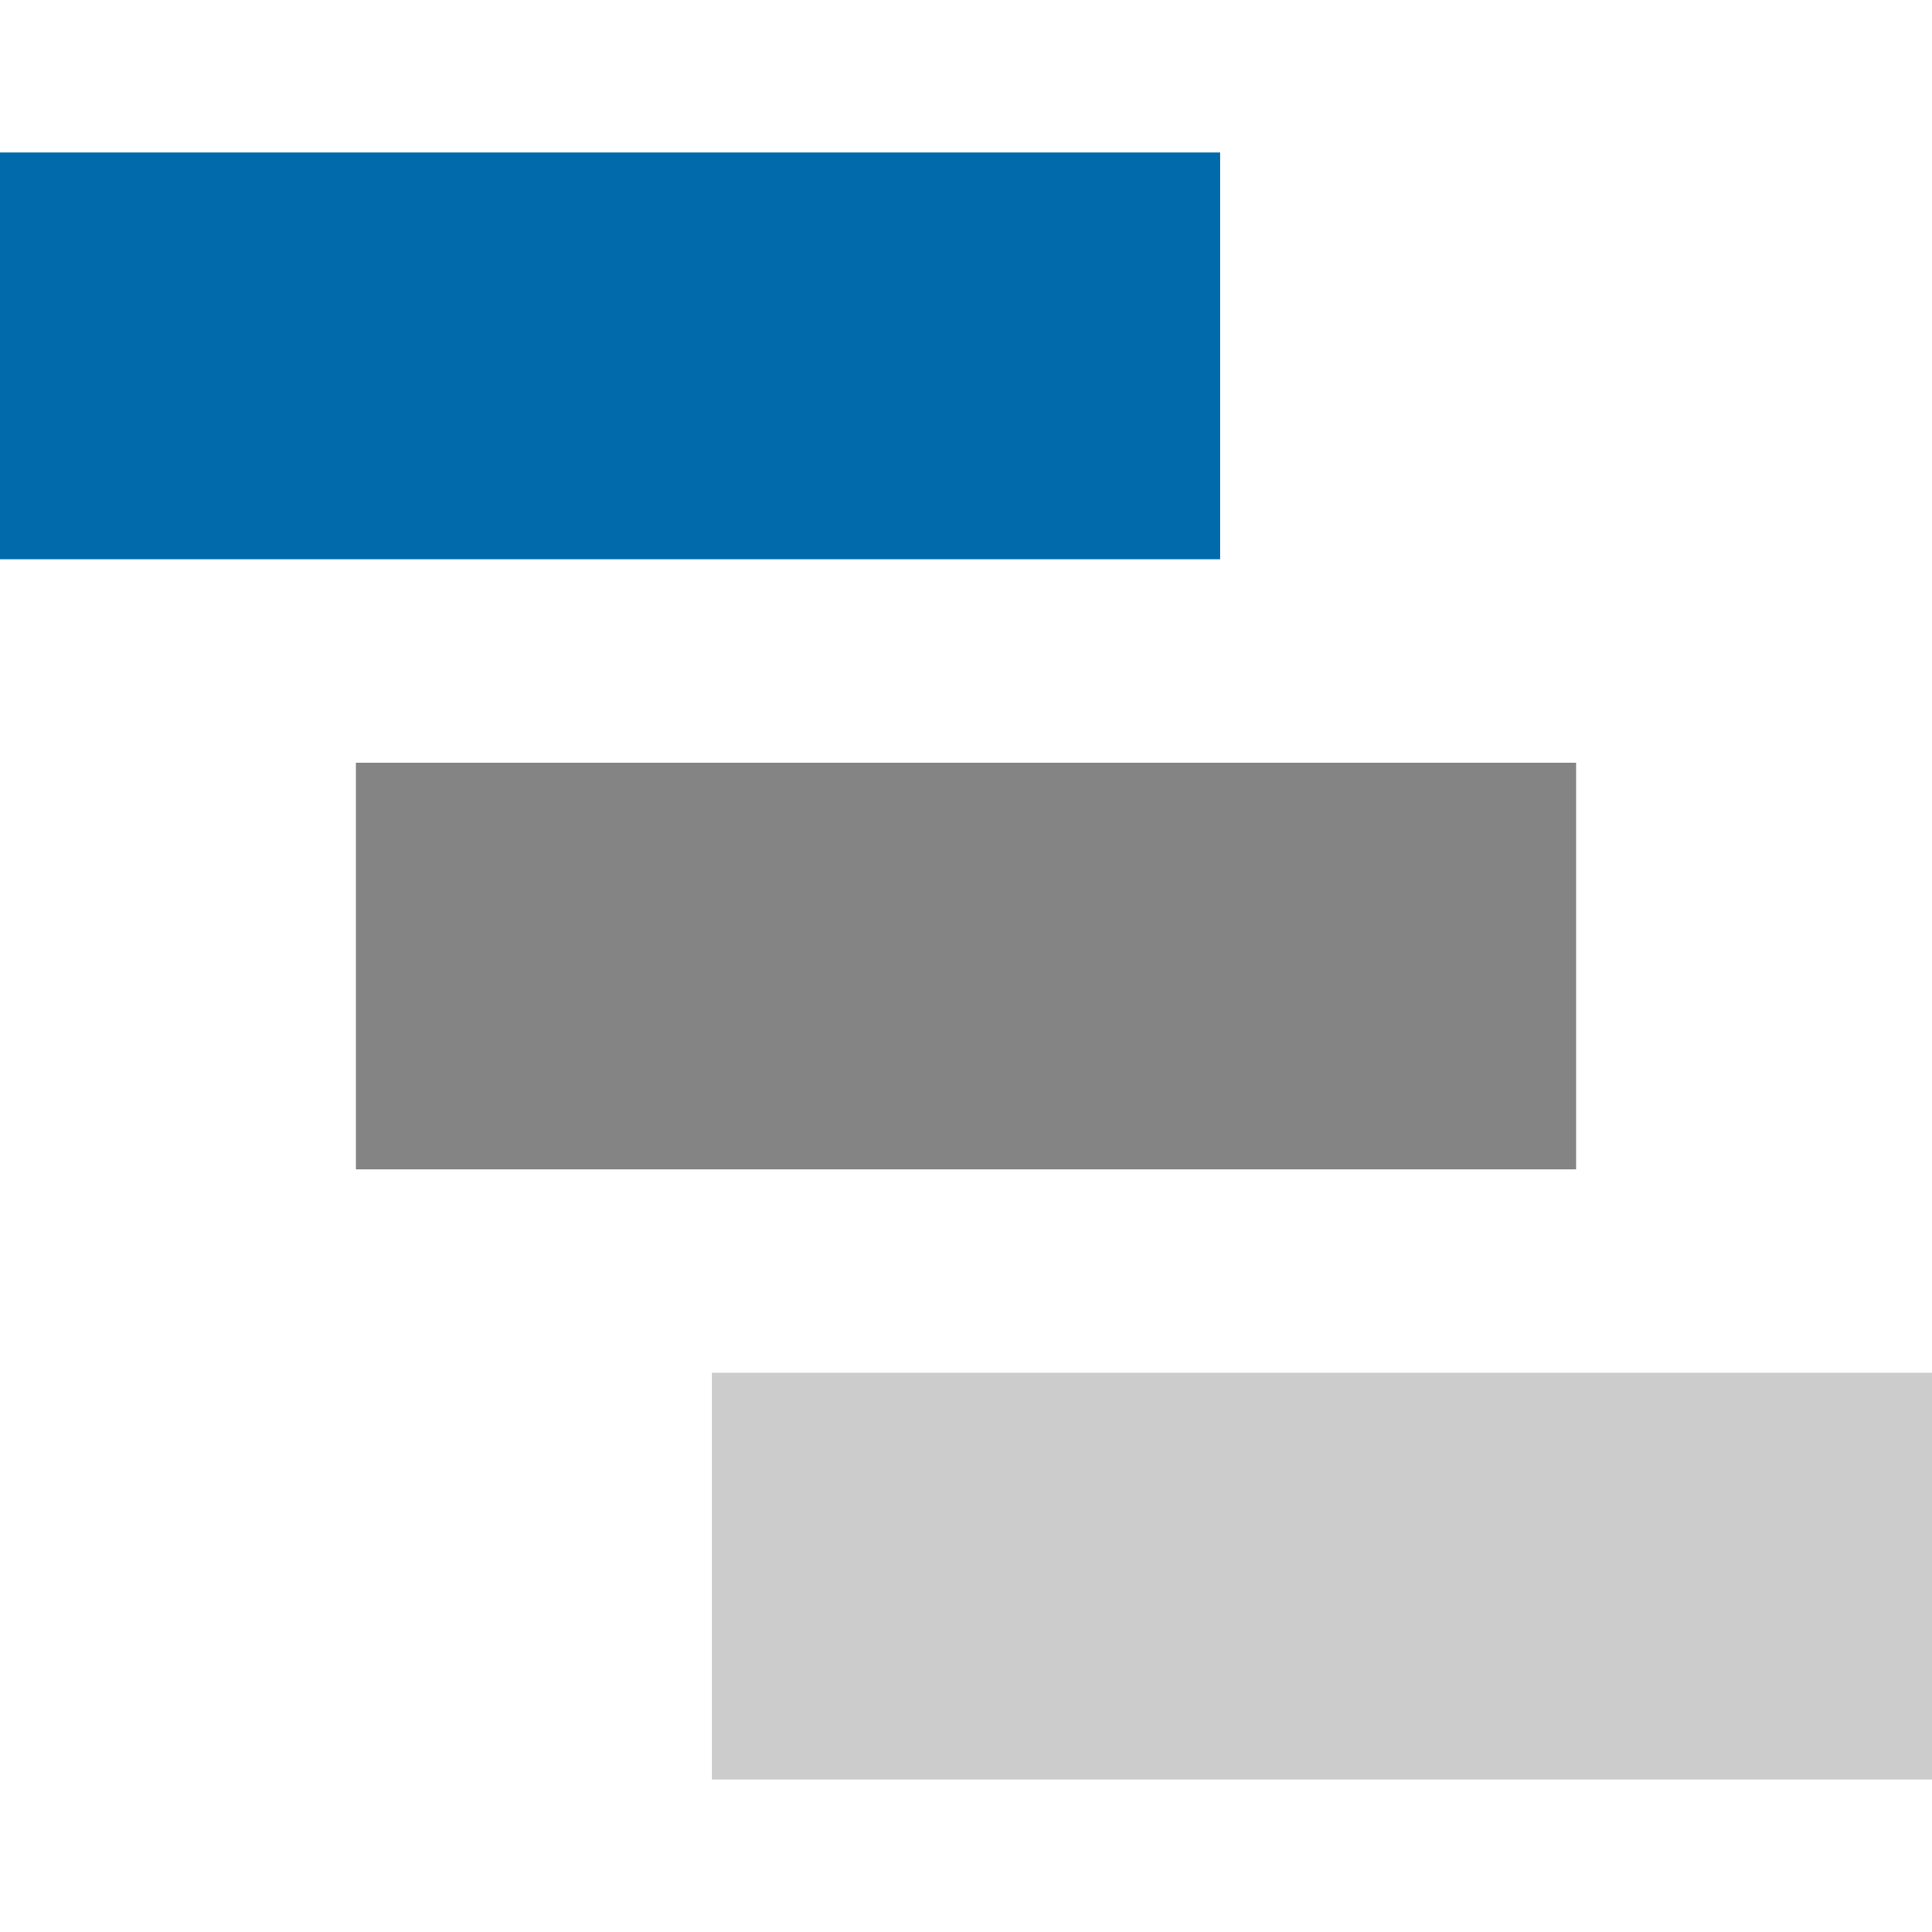 <svg width="32" height="32" viewBox="0 0 32 32" fill="none" xmlns="http://www.w3.org/2000/svg">
<rect x="11.79" y="22.737" width="20.21" height="6.737" fill="#CCCCCC"/>
<rect x="5.895" y="12.632" width="20.21" height="6.737" fill="#848484"/>
<rect y="2.526" width="20.21" height="6.737" fill="#006AAB"/>
</svg>
